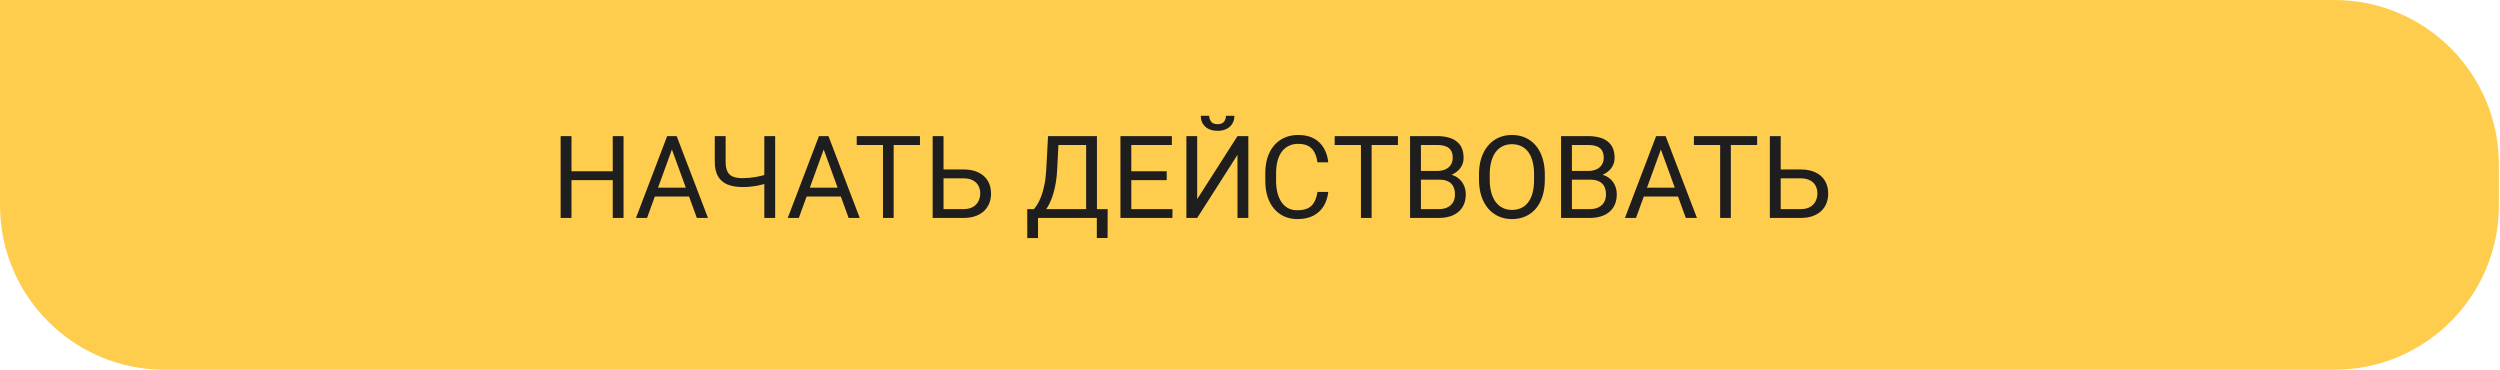 <?xml version="1.0" encoding="UTF-8"?> <svg xmlns="http://www.w3.org/2000/svg" width="304" height="45" viewBox="0 0 304 45" fill="none"> <path d="M0 0H283.862C294.908 0 303.862 8.954 303.862 20V24.959C303.862 36.005 294.908 44.959 283.862 44.959H20C8.954 44.959 0 36.005 0 24.959V0Z" fill="#FFCD4E"></path> <path d="M74.674 20.829V21.903H69.287V20.829H74.674ZM69.493 16.55V26.503H68.173V16.55H69.493ZM75.823 16.55V26.503H74.51V16.55H75.823ZM81.975 17.432L78.68 26.503H77.333L81.127 16.55H81.996L81.975 17.432ZM84.737 26.503L81.435 17.432L81.414 16.55H82.283L86.09 26.503H84.737ZM84.566 22.819V23.899H78.974V22.819H84.566ZM86.917 16.55H88.237V19.66C88.237 20.175 88.312 20.579 88.462 20.87C88.613 21.162 88.841 21.367 89.146 21.486C89.451 21.604 89.832 21.663 90.287 21.663C90.561 21.663 90.825 21.652 91.08 21.629C91.34 21.606 91.593 21.575 91.839 21.533C92.085 21.492 92.327 21.442 92.564 21.383C92.805 21.324 93.042 21.26 93.275 21.192V22.272C93.052 22.34 92.828 22.404 92.605 22.463C92.386 22.522 92.158 22.573 91.921 22.613C91.689 22.654 91.438 22.686 91.169 22.709C90.905 22.732 90.611 22.743 90.287 22.743C89.586 22.743 88.982 22.643 88.476 22.443C87.975 22.238 87.59 21.909 87.321 21.458C87.052 21.007 86.917 20.408 86.917 19.66V16.55ZM92.94 16.55H94.259V26.503H92.94V16.55ZM100.432 17.432L97.137 26.503H95.79L99.584 16.55H100.453L100.432 17.432ZM103.194 26.503L99.892 17.432L99.871 16.55H100.74L104.547 26.503H103.194ZM103.023 22.819V23.899H97.431V22.819H103.023ZM108.669 16.55V26.503H107.37V16.55H108.669ZM111.869 16.55V17.63H104.178V16.55H111.869ZM114.418 20.604H117.132C117.861 20.604 118.477 20.727 118.978 20.973C119.479 21.214 119.86 21.554 120.12 21.991C120.379 22.429 120.509 22.942 120.509 23.529C120.509 23.967 120.436 24.368 120.29 24.733C120.145 25.093 119.928 25.407 119.641 25.676C119.354 25.94 119.001 26.145 118.581 26.291C118.162 26.433 117.679 26.503 117.132 26.503H113.413V16.55H114.733V25.43H117.132C117.62 25.43 118.014 25.341 118.315 25.163C118.62 24.981 118.843 24.744 118.985 24.452C119.126 24.161 119.197 23.849 119.197 23.516C119.197 23.183 119.126 22.878 118.985 22.6C118.843 22.322 118.62 22.101 118.315 21.937C118.014 21.768 117.62 21.684 117.132 21.684H114.418V20.604ZM133.545 25.43V26.503H126.012V25.43H133.545ZM126.224 25.43V28.95H124.918L124.911 25.43H126.224ZM134.694 25.43L134.68 28.944H133.374V25.43H134.694ZM132.253 16.55V17.63H127.892V16.55H132.253ZM133.388 16.55V26.503H132.076V16.55H133.388ZM127.441 16.55H128.76L128.555 20.556C128.528 21.157 128.471 21.713 128.384 22.224C128.298 22.73 128.19 23.192 128.063 23.612C127.935 24.031 127.789 24.407 127.625 24.739C127.461 25.068 127.286 25.352 127.099 25.594C126.912 25.831 126.716 26.027 126.511 26.182C126.311 26.332 126.108 26.439 125.903 26.503H125.301V25.43H125.725C125.843 25.302 125.978 25.118 126.128 24.876C126.283 24.635 126.436 24.323 126.586 23.94C126.741 23.552 126.876 23.081 126.99 22.525C127.108 21.969 127.188 21.312 127.229 20.556L127.441 16.55ZM142.569 25.43V26.503H137.298V25.43H142.569ZM137.565 16.55V26.503H136.245V16.55H137.565ZM141.871 20.829V21.903H137.298V20.829H141.871ZM142.5 16.55V17.63H137.298V16.55H142.5ZM145.577 24.22L150.478 16.55H151.797V26.503H150.478V18.826L145.577 26.503H144.264V16.55H145.577V24.22ZM149.077 14.082H150.102C150.102 14.438 150.02 14.755 149.856 15.033C149.692 15.306 149.457 15.52 149.152 15.675C148.846 15.83 148.484 15.908 148.065 15.908C147.431 15.908 146.93 15.739 146.561 15.402C146.196 15.06 146.014 14.62 146.014 14.082H147.039C147.039 14.351 147.117 14.588 147.272 14.793C147.427 14.998 147.691 15.101 148.065 15.101C148.429 15.101 148.689 14.998 148.844 14.793C148.999 14.588 149.077 14.351 149.077 14.082ZM160.205 23.338H161.518C161.45 23.967 161.27 24.53 160.978 25.027C160.686 25.523 160.274 25.918 159.741 26.209C159.207 26.496 158.542 26.64 157.745 26.64C157.161 26.64 156.63 26.53 156.152 26.312C155.678 26.093 155.27 25.783 154.928 25.382C154.586 24.977 154.322 24.491 154.135 23.926C153.953 23.356 153.862 22.723 153.862 22.026V21.034C153.862 20.337 153.953 19.706 154.135 19.141C154.322 18.571 154.589 18.084 154.935 17.678C155.286 17.272 155.707 16.96 156.2 16.741C156.692 16.523 157.245 16.413 157.861 16.413C158.613 16.413 159.248 16.555 159.768 16.837C160.287 17.12 160.691 17.512 160.978 18.013C161.27 18.51 161.45 19.086 161.518 19.742H160.205C160.142 19.278 160.023 18.879 159.85 18.546C159.677 18.209 159.431 17.949 159.112 17.767C158.793 17.585 158.376 17.493 157.861 17.493C157.419 17.493 157.029 17.578 156.692 17.746C156.359 17.915 156.079 18.154 155.851 18.464C155.628 18.774 155.459 19.145 155.345 19.578C155.231 20.011 155.174 20.492 155.174 21.021V22.026C155.174 22.513 155.224 22.971 155.325 23.4C155.429 23.828 155.587 24.204 155.796 24.528C156.006 24.851 156.273 25.106 156.596 25.293C156.92 25.476 157.302 25.567 157.745 25.567C158.305 25.567 158.752 25.478 159.084 25.3C159.417 25.122 159.668 24.867 159.836 24.534C160.009 24.202 160.133 23.803 160.205 23.338ZM166.788 16.55V26.503H165.49V16.55H166.788ZM169.988 16.55V17.63H162.297V16.55H169.988ZM175.012 21.848H172.49L172.476 20.788H174.766C175.144 20.788 175.475 20.724 175.757 20.597C176.04 20.469 176.259 20.287 176.413 20.05C176.573 19.808 176.653 19.521 176.653 19.189C176.653 18.824 176.582 18.528 176.441 18.3C176.304 18.068 176.092 17.899 175.805 17.794C175.523 17.685 175.162 17.63 174.725 17.63H172.784V26.503H171.464V16.55H174.725C175.235 16.55 175.691 16.602 176.092 16.707C176.493 16.808 176.833 16.967 177.111 17.186C177.393 17.4 177.607 17.673 177.753 18.006C177.899 18.339 177.972 18.738 177.972 19.202C177.972 19.613 177.867 19.984 177.658 20.317C177.448 20.645 177.156 20.914 176.783 21.123C176.413 21.333 175.981 21.467 175.484 21.527L175.012 21.848ZM174.951 26.503H171.97L172.715 25.43H174.951C175.37 25.43 175.725 25.357 176.017 25.211C176.313 25.065 176.539 24.86 176.694 24.596C176.849 24.327 176.926 24.01 176.926 23.646C176.926 23.277 176.86 22.958 176.728 22.689C176.596 22.42 176.388 22.212 176.106 22.067C175.823 21.921 175.459 21.848 175.012 21.848H173.132L173.146 20.788H175.716L175.996 21.171C176.475 21.212 176.881 21.349 177.213 21.581C177.546 21.809 177.799 22.101 177.972 22.456C178.15 22.812 178.239 23.204 178.239 23.632C178.239 24.252 178.102 24.776 177.828 25.204C177.56 25.628 177.179 25.952 176.687 26.175C176.195 26.394 175.616 26.503 174.951 26.503ZM187.85 21.212V21.841C187.85 22.588 187.757 23.258 187.57 23.851C187.383 24.443 187.114 24.947 186.763 25.362C186.412 25.776 185.991 26.093 185.498 26.312C185.011 26.53 184.464 26.64 183.858 26.64C183.27 26.64 182.73 26.53 182.238 26.312C181.75 26.093 181.326 25.776 180.966 25.362C180.611 24.947 180.335 24.443 180.139 23.851C179.943 23.258 179.845 22.588 179.845 21.841V21.212C179.845 20.465 179.941 19.797 180.132 19.209C180.328 18.617 180.604 18.113 180.959 17.698C181.315 17.279 181.736 16.96 182.224 16.741C182.716 16.523 183.256 16.413 183.844 16.413C184.45 16.413 184.997 16.523 185.485 16.741C185.977 16.96 186.398 17.279 186.749 17.698C187.105 18.113 187.376 18.617 187.563 19.209C187.754 19.797 187.85 20.465 187.85 21.212ZM186.544 21.841V21.198C186.544 20.606 186.483 20.082 186.36 19.626C186.241 19.171 186.066 18.788 185.833 18.478C185.601 18.168 185.316 17.933 184.979 17.774C184.646 17.614 184.268 17.534 183.844 17.534C183.434 17.534 183.063 17.614 182.73 17.774C182.402 17.933 182.119 18.168 181.882 18.478C181.65 18.788 181.47 19.171 181.342 19.626C181.215 20.082 181.151 20.606 181.151 21.198V21.841C181.151 22.438 181.215 22.967 181.342 23.427C181.47 23.883 181.652 24.268 181.889 24.582C182.131 24.892 182.415 25.127 182.744 25.286C183.076 25.446 183.448 25.526 183.858 25.526C184.286 25.526 184.667 25.446 184.999 25.286C185.332 25.127 185.612 24.892 185.84 24.582C186.073 24.268 186.248 23.883 186.367 23.427C186.485 22.967 186.544 22.438 186.544 21.841ZM193.373 21.848H190.851L190.837 20.788H193.127C193.506 20.788 193.836 20.724 194.119 20.597C194.401 20.469 194.62 20.287 194.775 20.05C194.934 19.808 195.014 19.521 195.014 19.189C195.014 18.824 194.943 18.528 194.802 18.3C194.665 18.068 194.453 17.899 194.166 17.794C193.884 17.685 193.524 17.63 193.086 17.63H191.145V26.503H189.826V16.55H193.086C193.597 16.55 194.052 16.602 194.453 16.707C194.855 16.808 195.194 16.967 195.472 17.186C195.755 17.4 195.969 17.673 196.115 18.006C196.26 18.339 196.333 18.738 196.333 19.202C196.333 19.613 196.229 19.984 196.019 20.317C195.809 20.645 195.518 20.914 195.144 21.123C194.775 21.333 194.342 21.467 193.845 21.527L193.373 21.848ZM193.312 26.503H190.331L191.077 25.43H193.312C193.731 25.43 194.087 25.357 194.378 25.211C194.675 25.065 194.9 24.86 195.055 24.596C195.21 24.327 195.287 24.01 195.287 23.646C195.287 23.277 195.221 22.958 195.089 22.689C194.957 22.42 194.75 22.212 194.467 22.067C194.185 21.921 193.82 21.848 193.373 21.848H191.494L191.507 20.788H194.078L194.358 21.171C194.836 21.212 195.242 21.349 195.575 21.581C195.907 21.809 196.16 22.101 196.333 22.456C196.511 22.812 196.6 23.204 196.6 23.632C196.6 24.252 196.463 24.776 196.19 25.204C195.921 25.628 195.54 25.952 195.048 26.175C194.556 26.394 193.977 26.503 193.312 26.503ZM202.233 17.432L198.938 26.503H197.591L201.385 16.55H202.253L202.233 17.432ZM204.995 26.503L201.693 17.432L201.672 16.55H202.54L206.348 26.503H204.995ZM204.824 22.819V23.899H199.232V22.819H204.824ZM210.47 16.55V26.503H209.171V16.55H210.47ZM213.669 16.55V17.63H205.979V16.55H213.669ZM216.219 20.604H218.933C219.662 20.604 220.277 20.727 220.779 20.973C221.28 21.214 221.661 21.554 221.92 21.991C222.18 22.429 222.31 22.942 222.31 23.529C222.31 23.967 222.237 24.368 222.091 24.733C221.945 25.093 221.729 25.407 221.442 25.676C221.155 25.94 220.801 26.145 220.382 26.291C219.963 26.433 219.48 26.503 218.933 26.503H215.214V16.55H216.534V25.43H218.933C219.421 25.43 219.815 25.341 220.116 25.163C220.421 24.981 220.644 24.744 220.786 24.452C220.927 24.161 220.997 23.849 220.997 23.516C220.997 23.183 220.927 22.878 220.786 22.6C220.644 22.322 220.421 22.101 220.116 21.937C219.815 21.768 219.421 21.684 218.933 21.684H216.219V20.604Z" fill="#1E1E1E"></path> </svg> 